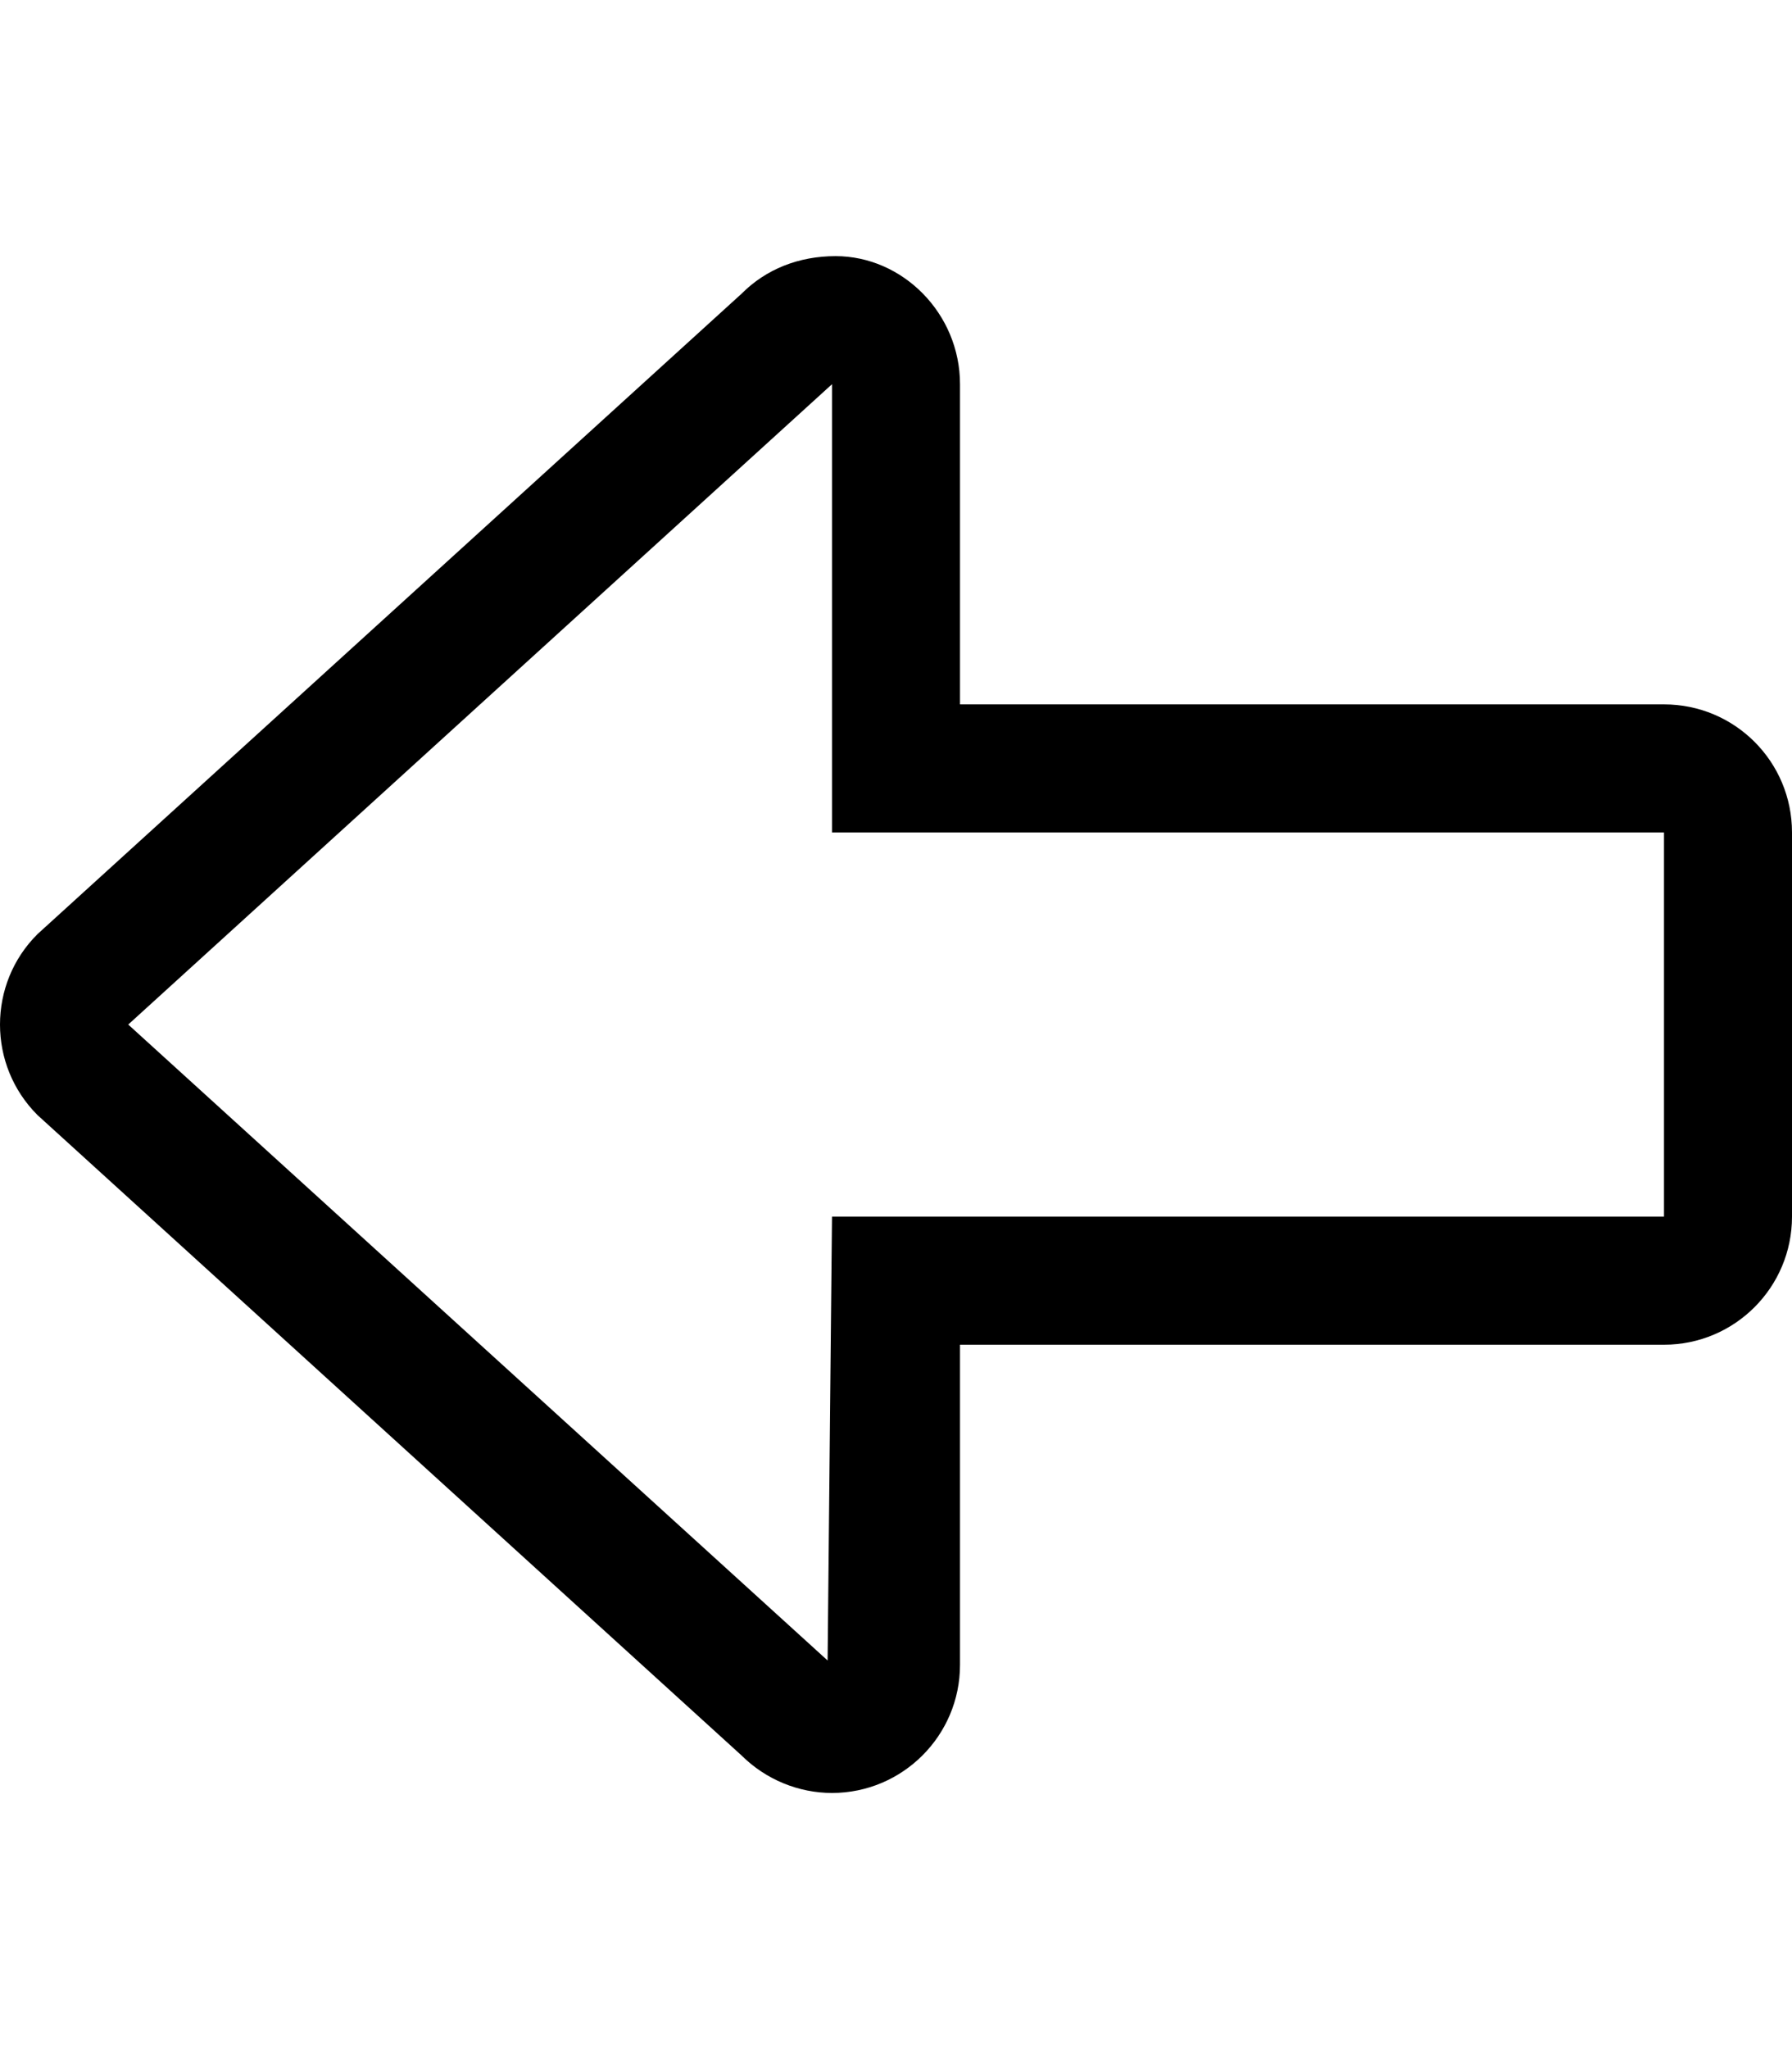 <svg xmlns="http://www.w3.org/2000/svg" viewBox="0 0 448 512"><!--! Font Awesome Pro 6.0.0-beta3 by @fontawesome - https://fontawesome.com License - https://fontawesome.com/license (Commercial License) Copyright 2021 Fonticons, Inc. --><path d="M416 176h-176V96c0-17.69-14.36-32-31.1-32C199.7 64 191.5 67.25 185.4 73.38l-176 160C3.125 239.6 0 247.8 0 256s3.125 16.38 9.375 22.62l176 160C191.5 444.7 199.7 448 208 448C225.6 448 240 433.7 240 416v-80H416c17.67 0 32-14.33 32-32v-96C448 190.3 433.7 176 416 176zM416 304H208l-1.1 110.9L32.06 256L208 96V208H416V304z"/></svg>